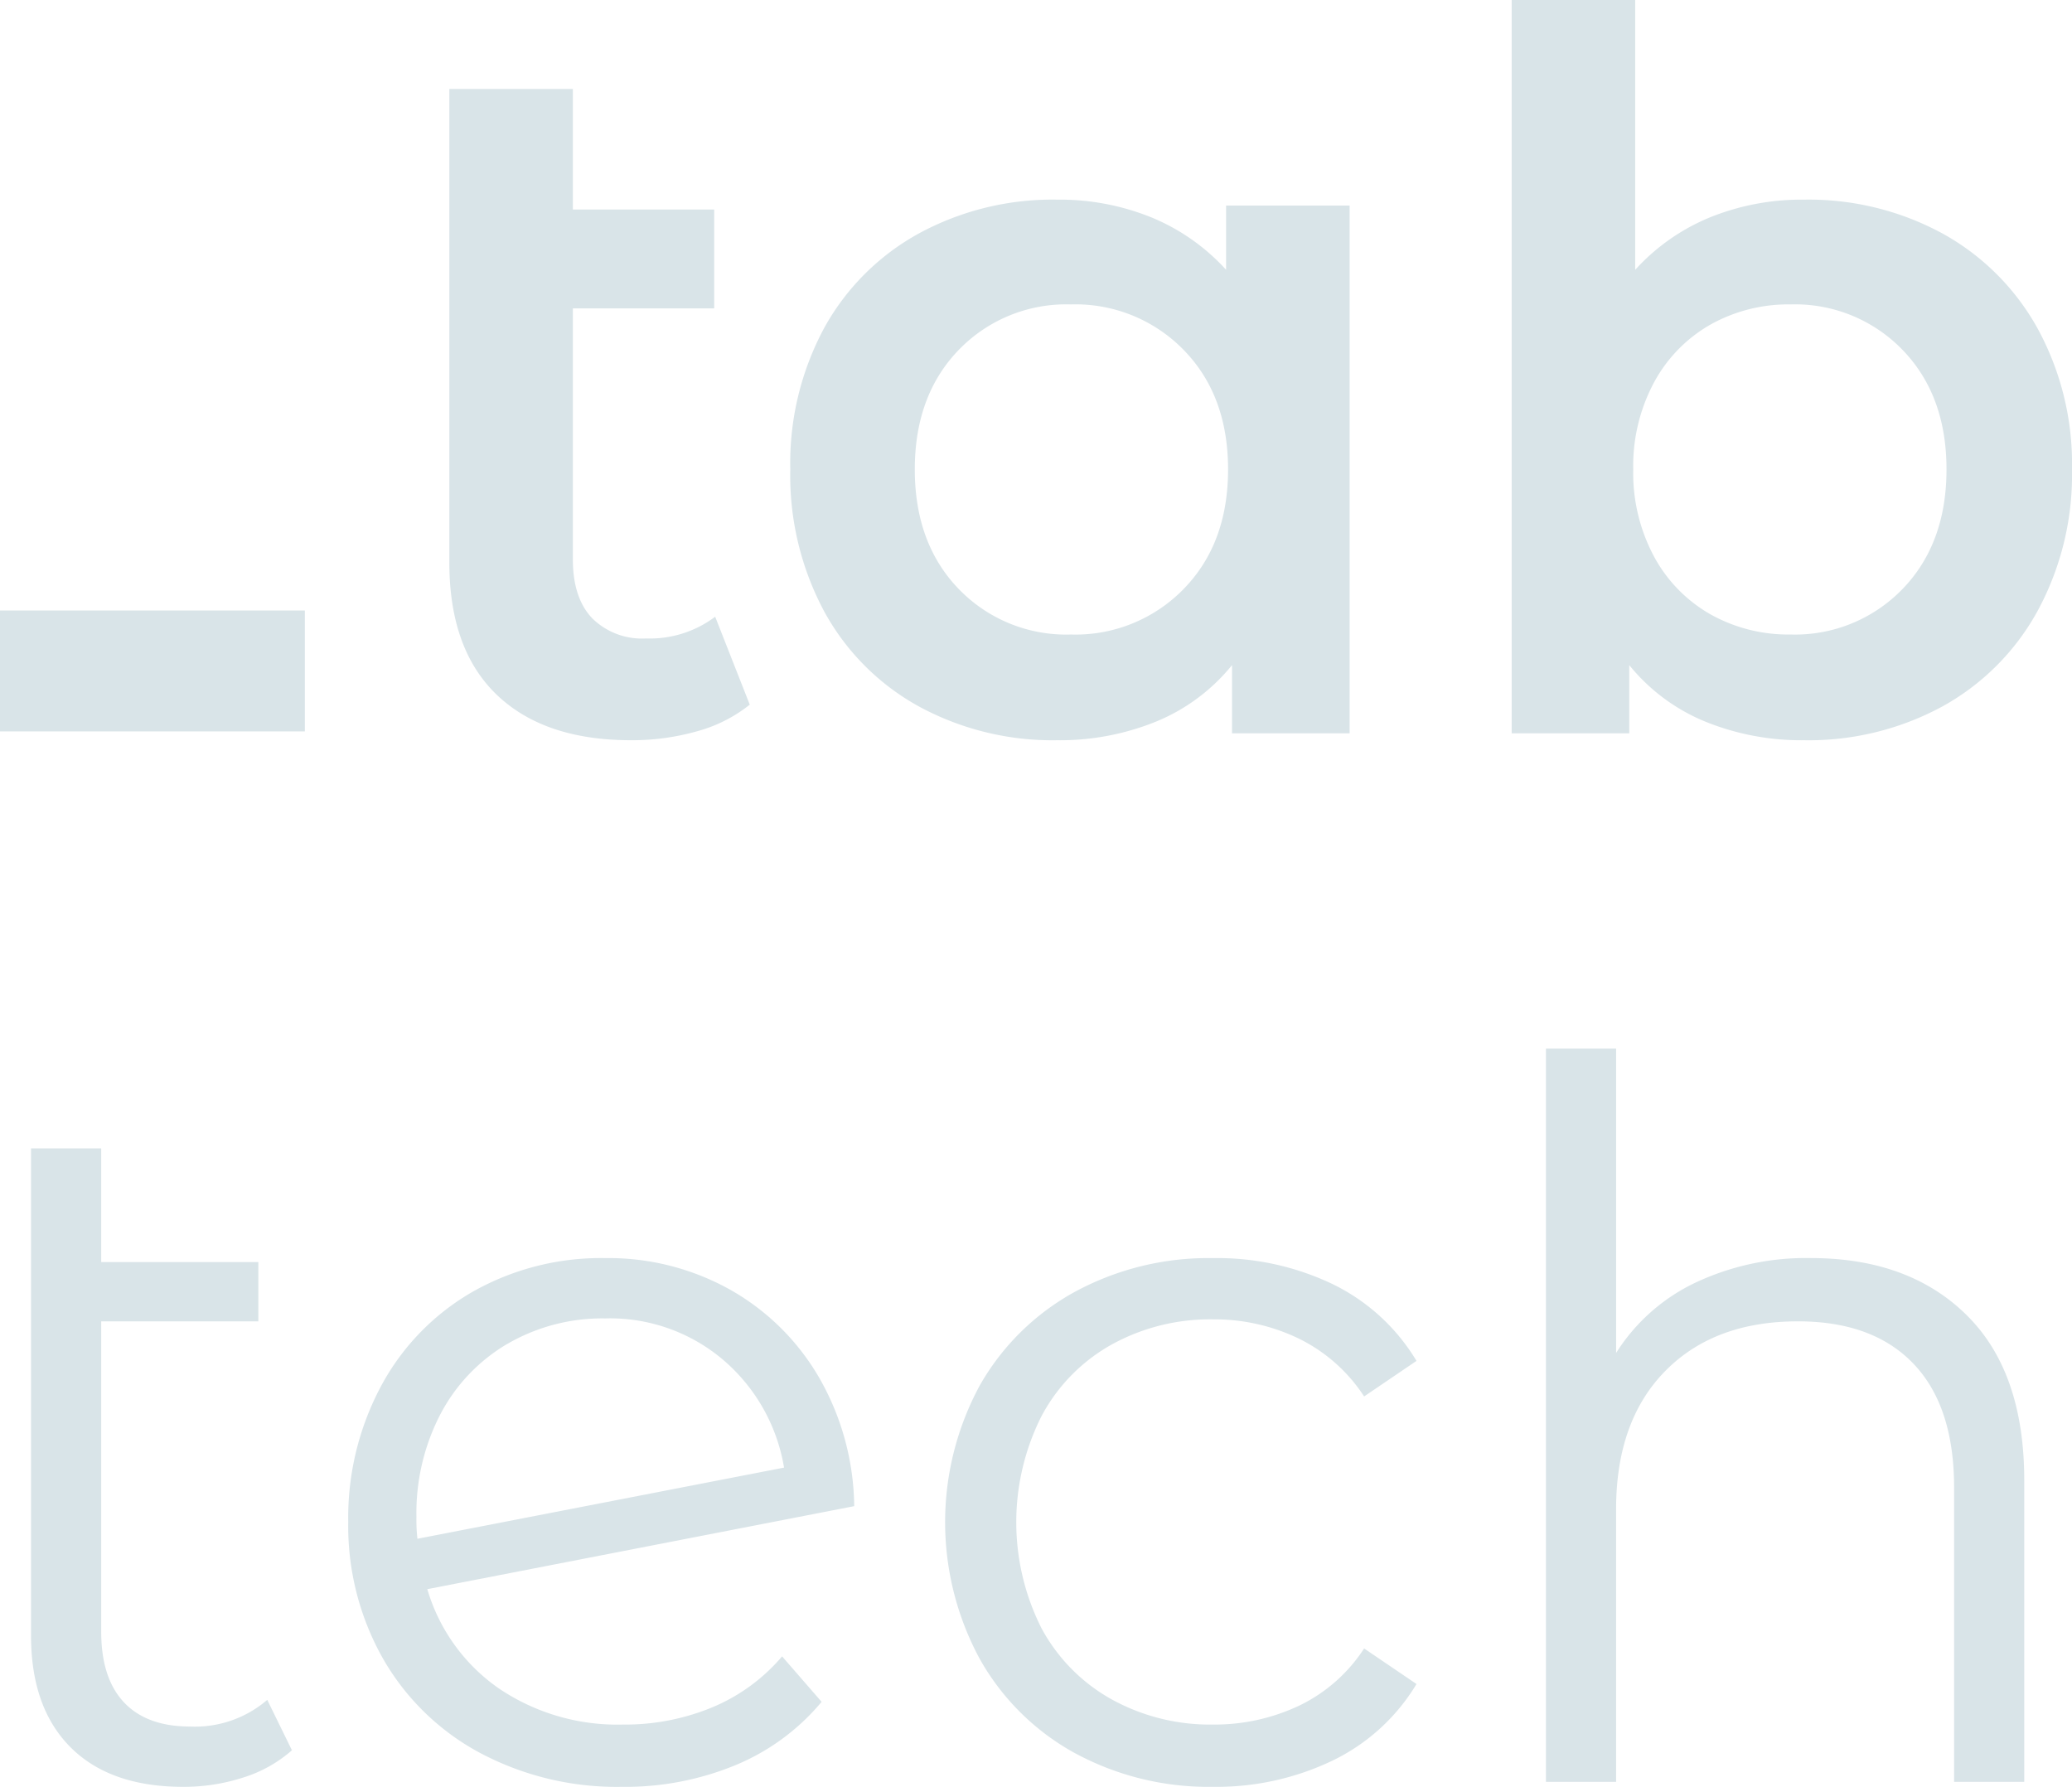 <svg id="Groupe_1000" data-name="Groupe 1000" xmlns="http://www.w3.org/2000/svg" xmlns:xlink="http://www.w3.org/1999/xlink" width="291.389" height="251.27" viewBox="0 0 291.389 251.27">
  <defs>
    <clipPath id="clip-path">
      <rect id="Rectangle_820" data-name="Rectangle 820" width="291.389" height="251.27" fill="none"/>
    </clipPath>
  </defs>
  <g id="Groupe_999" data-name="Groupe 999">
    <g id="Groupe_998" data-name="Groupe 998" clip-path="url(#clip-path)">
      <path id="Tracé_324" data-name="Tracé 324" d="M105.44,99.09A20.437,20.437,0,0,1,98,102.842a33.475,33.475,0,0,1-9.241,1.251q-12.231,0-18.9-6.393T63.191,79.077V12.508H80.563V29.463h19.874v13.9H80.563v35.3q0,5.421,2.71,8.27a9.953,9.953,0,0,0,7.574,2.848,15.26,15.26,0,0,0,9.729-3.057Z" fill="#d9e4e8"/>
      <path id="Tracé_325" data-name="Tracé 325" d="M189.8,28.908v74.213H173.261V93.532a26.862,26.862,0,0,1-10.632,7.921,35.934,35.934,0,0,1-13.967,2.641,39.394,39.394,0,0,1-19.387-4.725,33.6,33.6,0,0,1-13.342-13.342,40.483,40.483,0,0,1-4.794-20.012,40.1,40.1,0,0,1,4.794-19.944A33.739,33.739,0,0,1,129.275,32.8a39.394,39.394,0,0,1,19.387-4.726,34.38,34.38,0,0,1,13.272,2.5,29.174,29.174,0,0,1,10.493,7.365V28.908ZM166.451,82.831q6.253-6.392,6.254-16.816T166.451,49.2a21.23,21.23,0,0,0-15.843-6.392A21,21,0,0,0,134.834,49.2q-6.186,6.394-6.184,16.817t6.184,16.816a20.991,20.991,0,0,0,15.774,6.393,21.22,21.22,0,0,0,15.843-6.393" fill="#d9e4e8"/>
      <path id="Tracé_326" data-name="Tracé 326" d="M273.114,32.8a34.079,34.079,0,0,1,13.411,13.342,39.736,39.736,0,0,1,4.864,19.873,40.127,40.127,0,0,1-4.864,19.943,33.95,33.95,0,0,1-13.411,13.411,39.4,39.4,0,0,1-19.387,4.725,35.92,35.92,0,0,1-13.967-2.641,26.834,26.834,0,0,1-10.632-7.921v9.589H212.59V0h17.372v37.94a29.165,29.165,0,0,1,10.493-7.365,34.373,34.373,0,0,1,13.272-2.5A39.4,39.4,0,0,1,273.114,32.8m-5.559,50.031q6.183-6.392,6.185-16.816T267.555,49.2a21.006,21.006,0,0,0-15.774-6.392,22.368,22.368,0,0,0-11.257,2.848,20.6,20.6,0,0,0-7.921,8.131,24.875,24.875,0,0,0-2.919,12.23A24.86,24.86,0,0,0,232.6,78.244a20.565,20.565,0,0,0,7.921,8.131,22.348,22.348,0,0,0,11.257,2.849,21,21,0,0,0,15.774-6.393" fill="#d9e4e8"/>
      <path id="Tracé_327" data-name="Tracé 327" d="M41.055,246.127a18.761,18.761,0,0,1-6.81,3.822,27.1,27.1,0,0,1-8.478,1.321q-10.286,0-15.843-5.56t-5.559-15.7V161.491h9.868v15.982h22.1v8.339h-22.1V229.45q0,6.534,3.2,9.937t9.312,3.405a15.584,15.584,0,0,0,10.839-3.753Z" fill="#d9e4e8"/>
      <path id="Tracé_328" data-name="Tracé 328" d="M100.187,240.083a25.972,25.972,0,0,0,9.8-7.158l5.559,6.393a31.419,31.419,0,0,1-12.091,8.894,40.589,40.589,0,0,1-15.982,3.058,40.988,40.988,0,0,1-20.013-4.795A34.442,34.442,0,0,1,53.838,233.2a37.82,37.82,0,0,1-4.863-19.179,39.171,39.171,0,0,1,4.655-19.179,33.566,33.566,0,0,1,12.855-13.2,36.638,36.638,0,0,1,18.623-4.725,35.06,35.06,0,0,1,17.581,4.447A33.418,33.418,0,0,1,115.2,193.734,37.077,37.077,0,0,1,120.13,211.8L60.092,223.474a25.872,25.872,0,0,0,10.076,13.968,29.773,29.773,0,0,0,17.441,5.072,32.039,32.039,0,0,0,12.578-2.431M71.419,188.939a24.844,24.844,0,0,0-9.45,9.867,30.139,30.139,0,0,0-3.405,14.524,23.69,23.69,0,0,0,.139,3.057l51.56-10.007a25.369,25.369,0,0,0-8.478-15.079A24.572,24.572,0,0,0,85.108,185.4a26.563,26.563,0,0,0-13.689,3.544" fill="#d9e4e8"/>
      <path id="Tracé_329" data-name="Tracé 329" d="M151.189,246.544a34.185,34.185,0,0,1-13.411-13.272,40.38,40.38,0,0,1,0-38.427,34.335,34.335,0,0,1,13.411-13.2,39.408,39.408,0,0,1,19.387-4.726,37.576,37.576,0,0,1,16.886,3.683,28.056,28.056,0,0,1,11.743,10.771l-7.366,5a23.063,23.063,0,0,0-9.172-8.13,27.235,27.235,0,0,0-12.091-2.711,28.636,28.636,0,0,0-14.245,3.544,24.909,24.909,0,0,0-9.867,10.076,33.117,33.117,0,0,0,0,29.811,25.012,25.012,0,0,0,9.867,10.006,28.636,28.636,0,0,0,14.245,3.544,27.813,27.813,0,0,0,12.091-2.641,22.528,22.528,0,0,0,9.172-8.06l7.366,5a27.922,27.922,0,0,1-11.813,10.771,37.654,37.654,0,0,1-16.816,3.684,39.4,39.4,0,0,1-19.387-4.726" fill="#d9e4e8"/>
      <path id="Tracé_330" data-name="Tracé 330" d="M276.544,184.909q8.13,7.994,8.13,23.278v42.388h-9.867V209.16q0-11.394-5.7-17.372t-16.26-5.976q-11.814,0-18.692,7.019t-6.88,19.387v38.357H217.41V147.455h9.867v42.8a26.768,26.768,0,0,1,11.118-9.868,36.521,36.521,0,0,1,16.26-3.474q13.76,0,21.889,7.991" fill="#d9e4e8"/>
    </g>
  </g>
  <rect id="Rectangle_821" data-name="Rectangle 821" width="42.87" height="17.007" transform="translate(0 85.848)" fill="#d9e4e8"/>
</svg>
